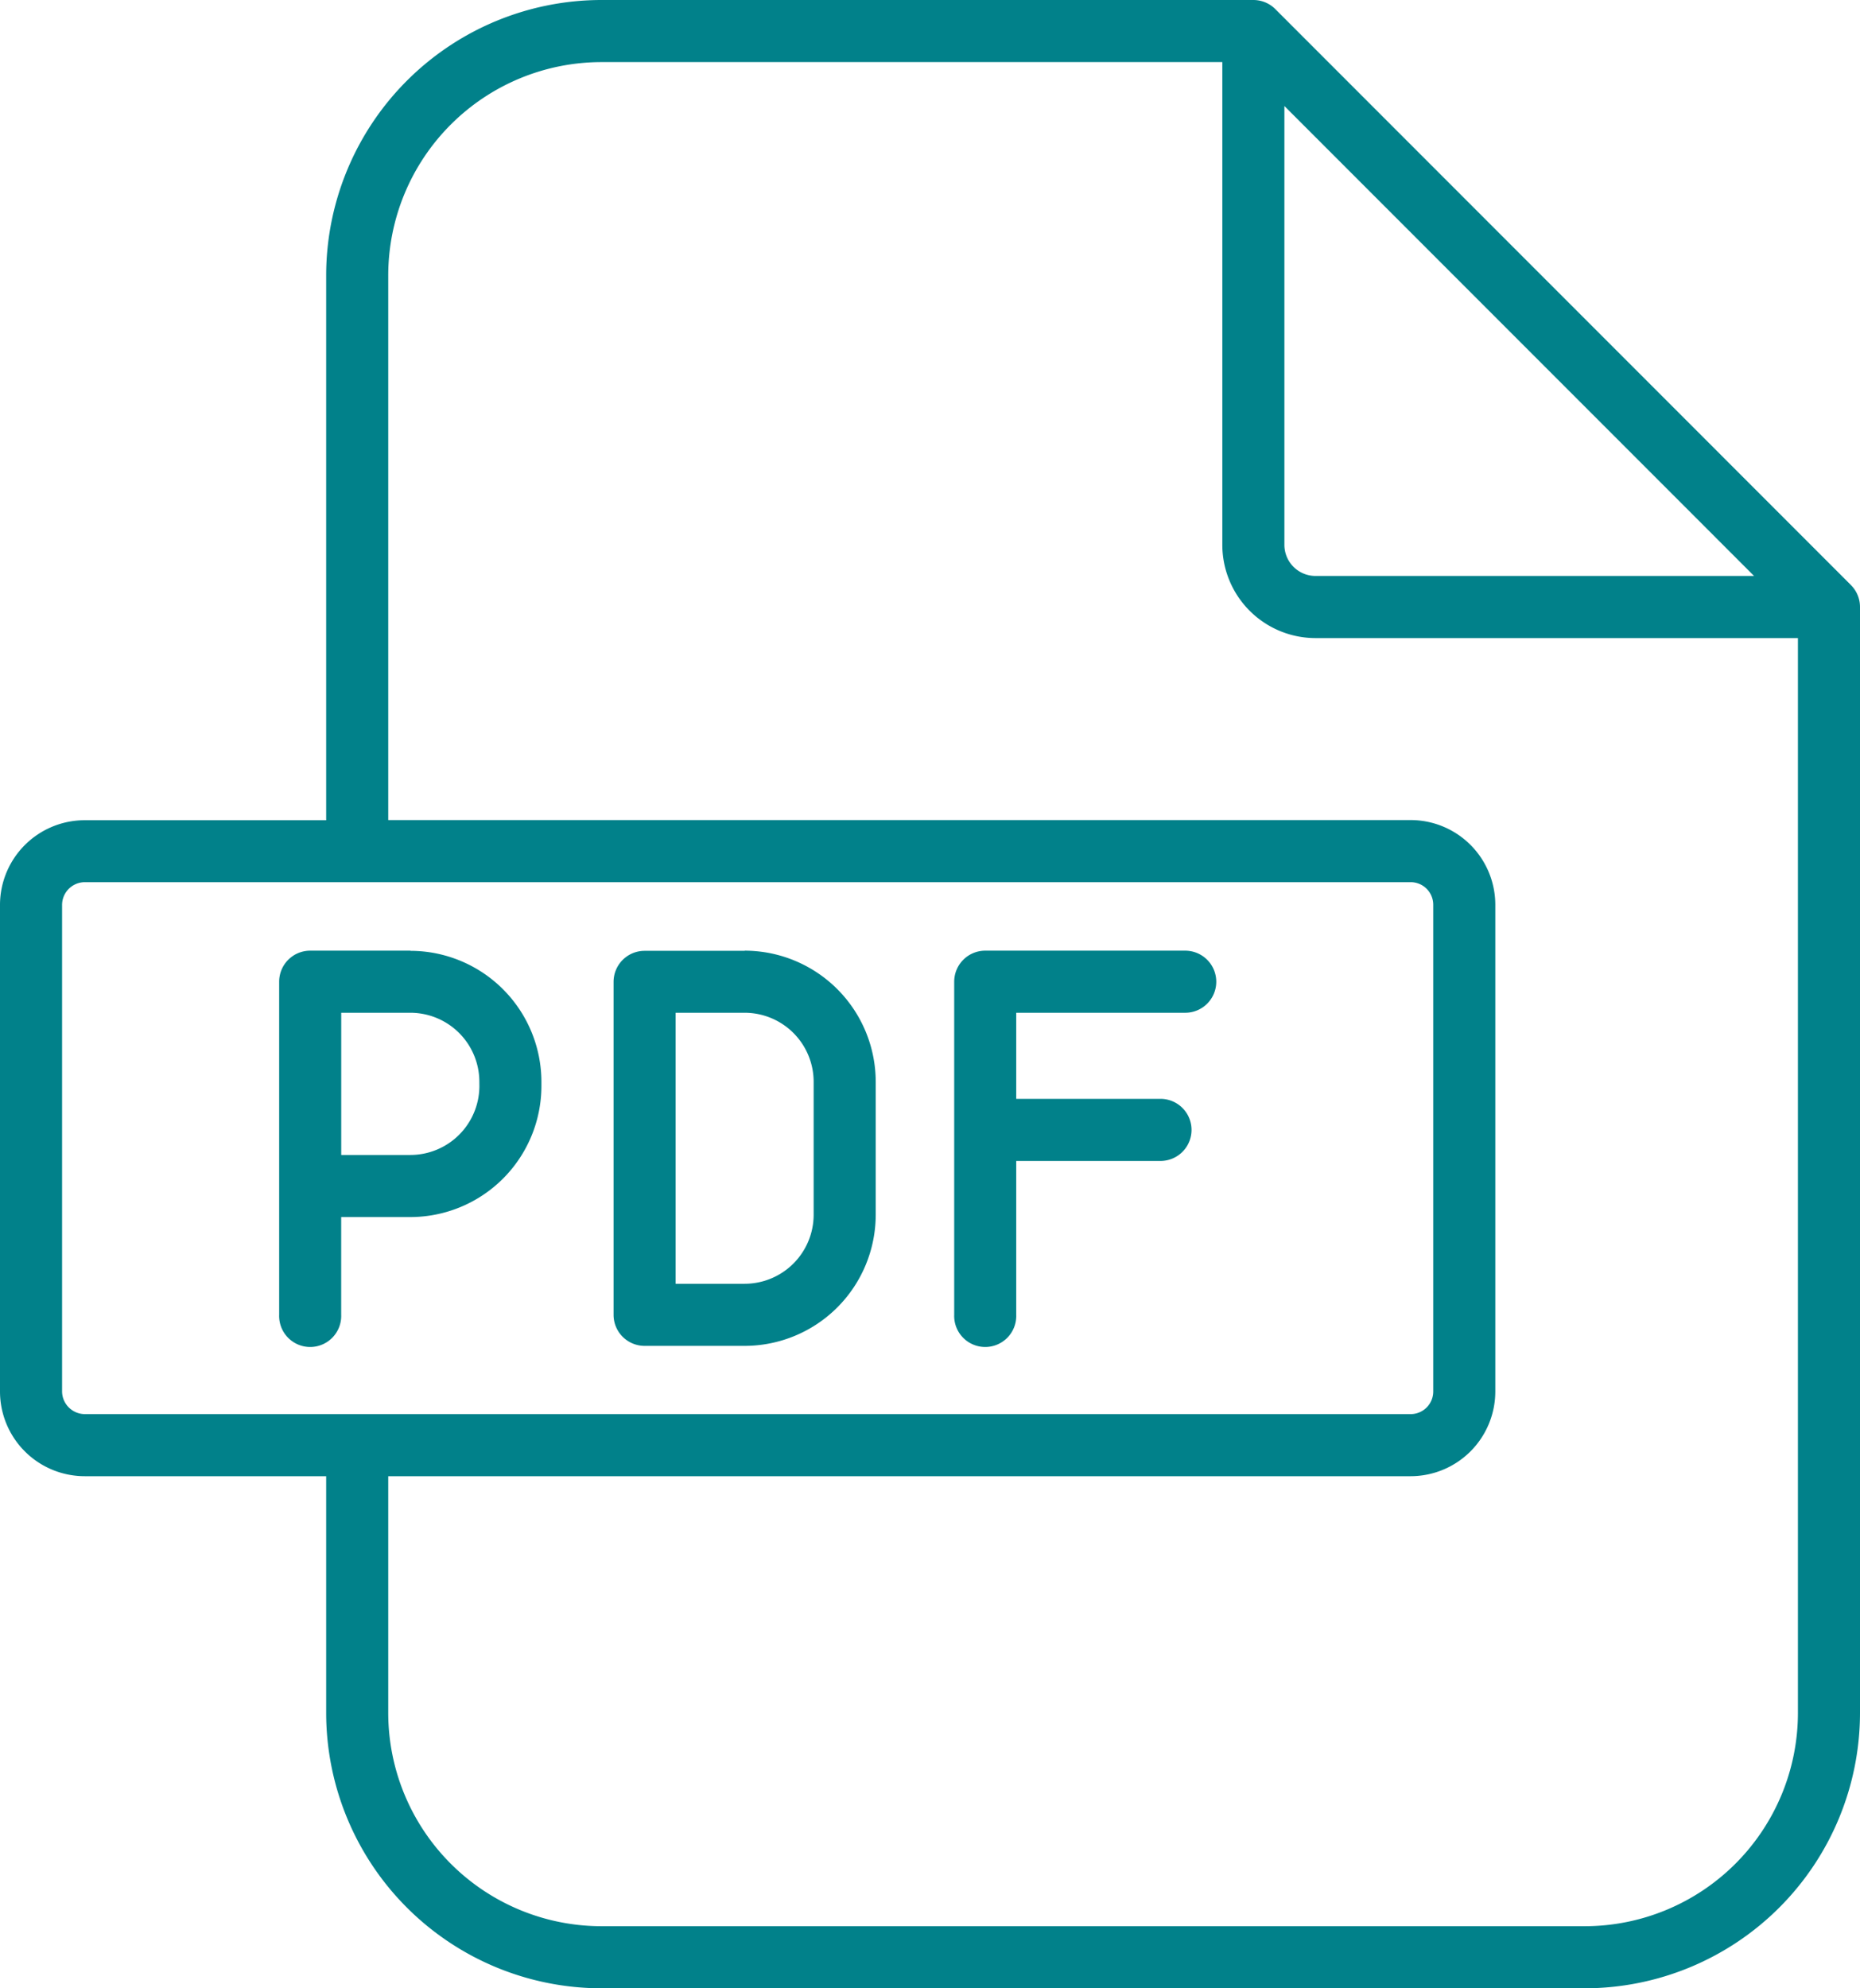 <svg xmlns="http://www.w3.org/2000/svg" width="46.687" height="49.889" viewBox="0 0 46.687 49.889">
    <defs>
        <clipPath id="nhgck9xksa">
            <path data-name="Rectangle 227" style="fill:none" d="M0 0h46.687v49.889H0z"/>
        </clipPath>
    </defs>
    <g data-name="Group 207" style="clip-path:url(#nhgck9xksa)">
        <path data-name="Path 168" d="M46.459 14.679 32.011.228A.78.78 0 0 0 31.46 0H15.095a6.916 6.916 0 0 0-6.908 6.908V20.58H2.124A2.127 2.127 0 0 0 0 22.7v12.215a2.127 2.127 0 0 0 2.124 2.124h6.063v5.941a6.916 6.916 0 0 0 6.908 6.908h24.684a6.916 6.916 0 0 0 6.908-6.908V15.23a.776.776 0 0 0-.228-.55M32.239 2.66l11.789 11.791h-11.01a.781.781 0 0 1-.779-.782V2.66zM1.558 34.915V22.7a.574.574 0 0 1 .566-.566h33.285a.567.567 0 0 1 .566.566v12.215a.567.567 0 0 1-.566.566H2.124a.574.574 0 0 1-.566-.566M39.779 48.33H15.095a5.356 5.356 0 0 1-5.35-5.35v-5.941h25.664a2.127 2.127 0 0 0 2.124-2.124V22.7a2.127 2.127 0 0 0-2.124-2.124H9.745V6.908a5.356 5.356 0 0 1 5.35-5.35h15.586V13.67a2.341 2.341 0 0 0 2.337 2.34h12.111v26.971a5.355 5.355 0 0 1-5.35 5.349M10.3 23.853H7.786a.779.779 0 0 0-.779.779v8.358a.779.779 0 1 0 1.557 0v-2.453H10.3a3.293 3.293 0 0 0 3.29-3.29v-.1a3.292 3.292 0 0 0-3.289-3.29m1.732 3.394a1.734 1.734 0 0 1-1.733 1.728H8.565v-3.568H10.3a1.733 1.733 0 0 1 1.732 1.732zm6.662-3.394H16.18a.779.779 0 0 0-.779.779v8.354a.779.779 0 0 0 .779.779h2.511a3.293 3.293 0 0 0 3.29-3.29v-3.335a3.294 3.294 0 0 0-3.29-3.291m1.732 6.626a1.734 1.734 0 0 1-1.732 1.732h-1.732v-6.8h1.732a1.733 1.733 0 0 1 1.732 1.732zm10.106-5.847a.779.779 0 0 1-.779.779h-4.242v2.16h3.621a.779.779 0 0 1 0 1.558h-3.621v3.861a.779.779 0 1 1-1.557 0v-8.358a.779.779 0 0 1 .779-.779h5.02a.78.78 0 0 1 .779.779" style="fill:#01818a"/>
    </g>
</svg>
